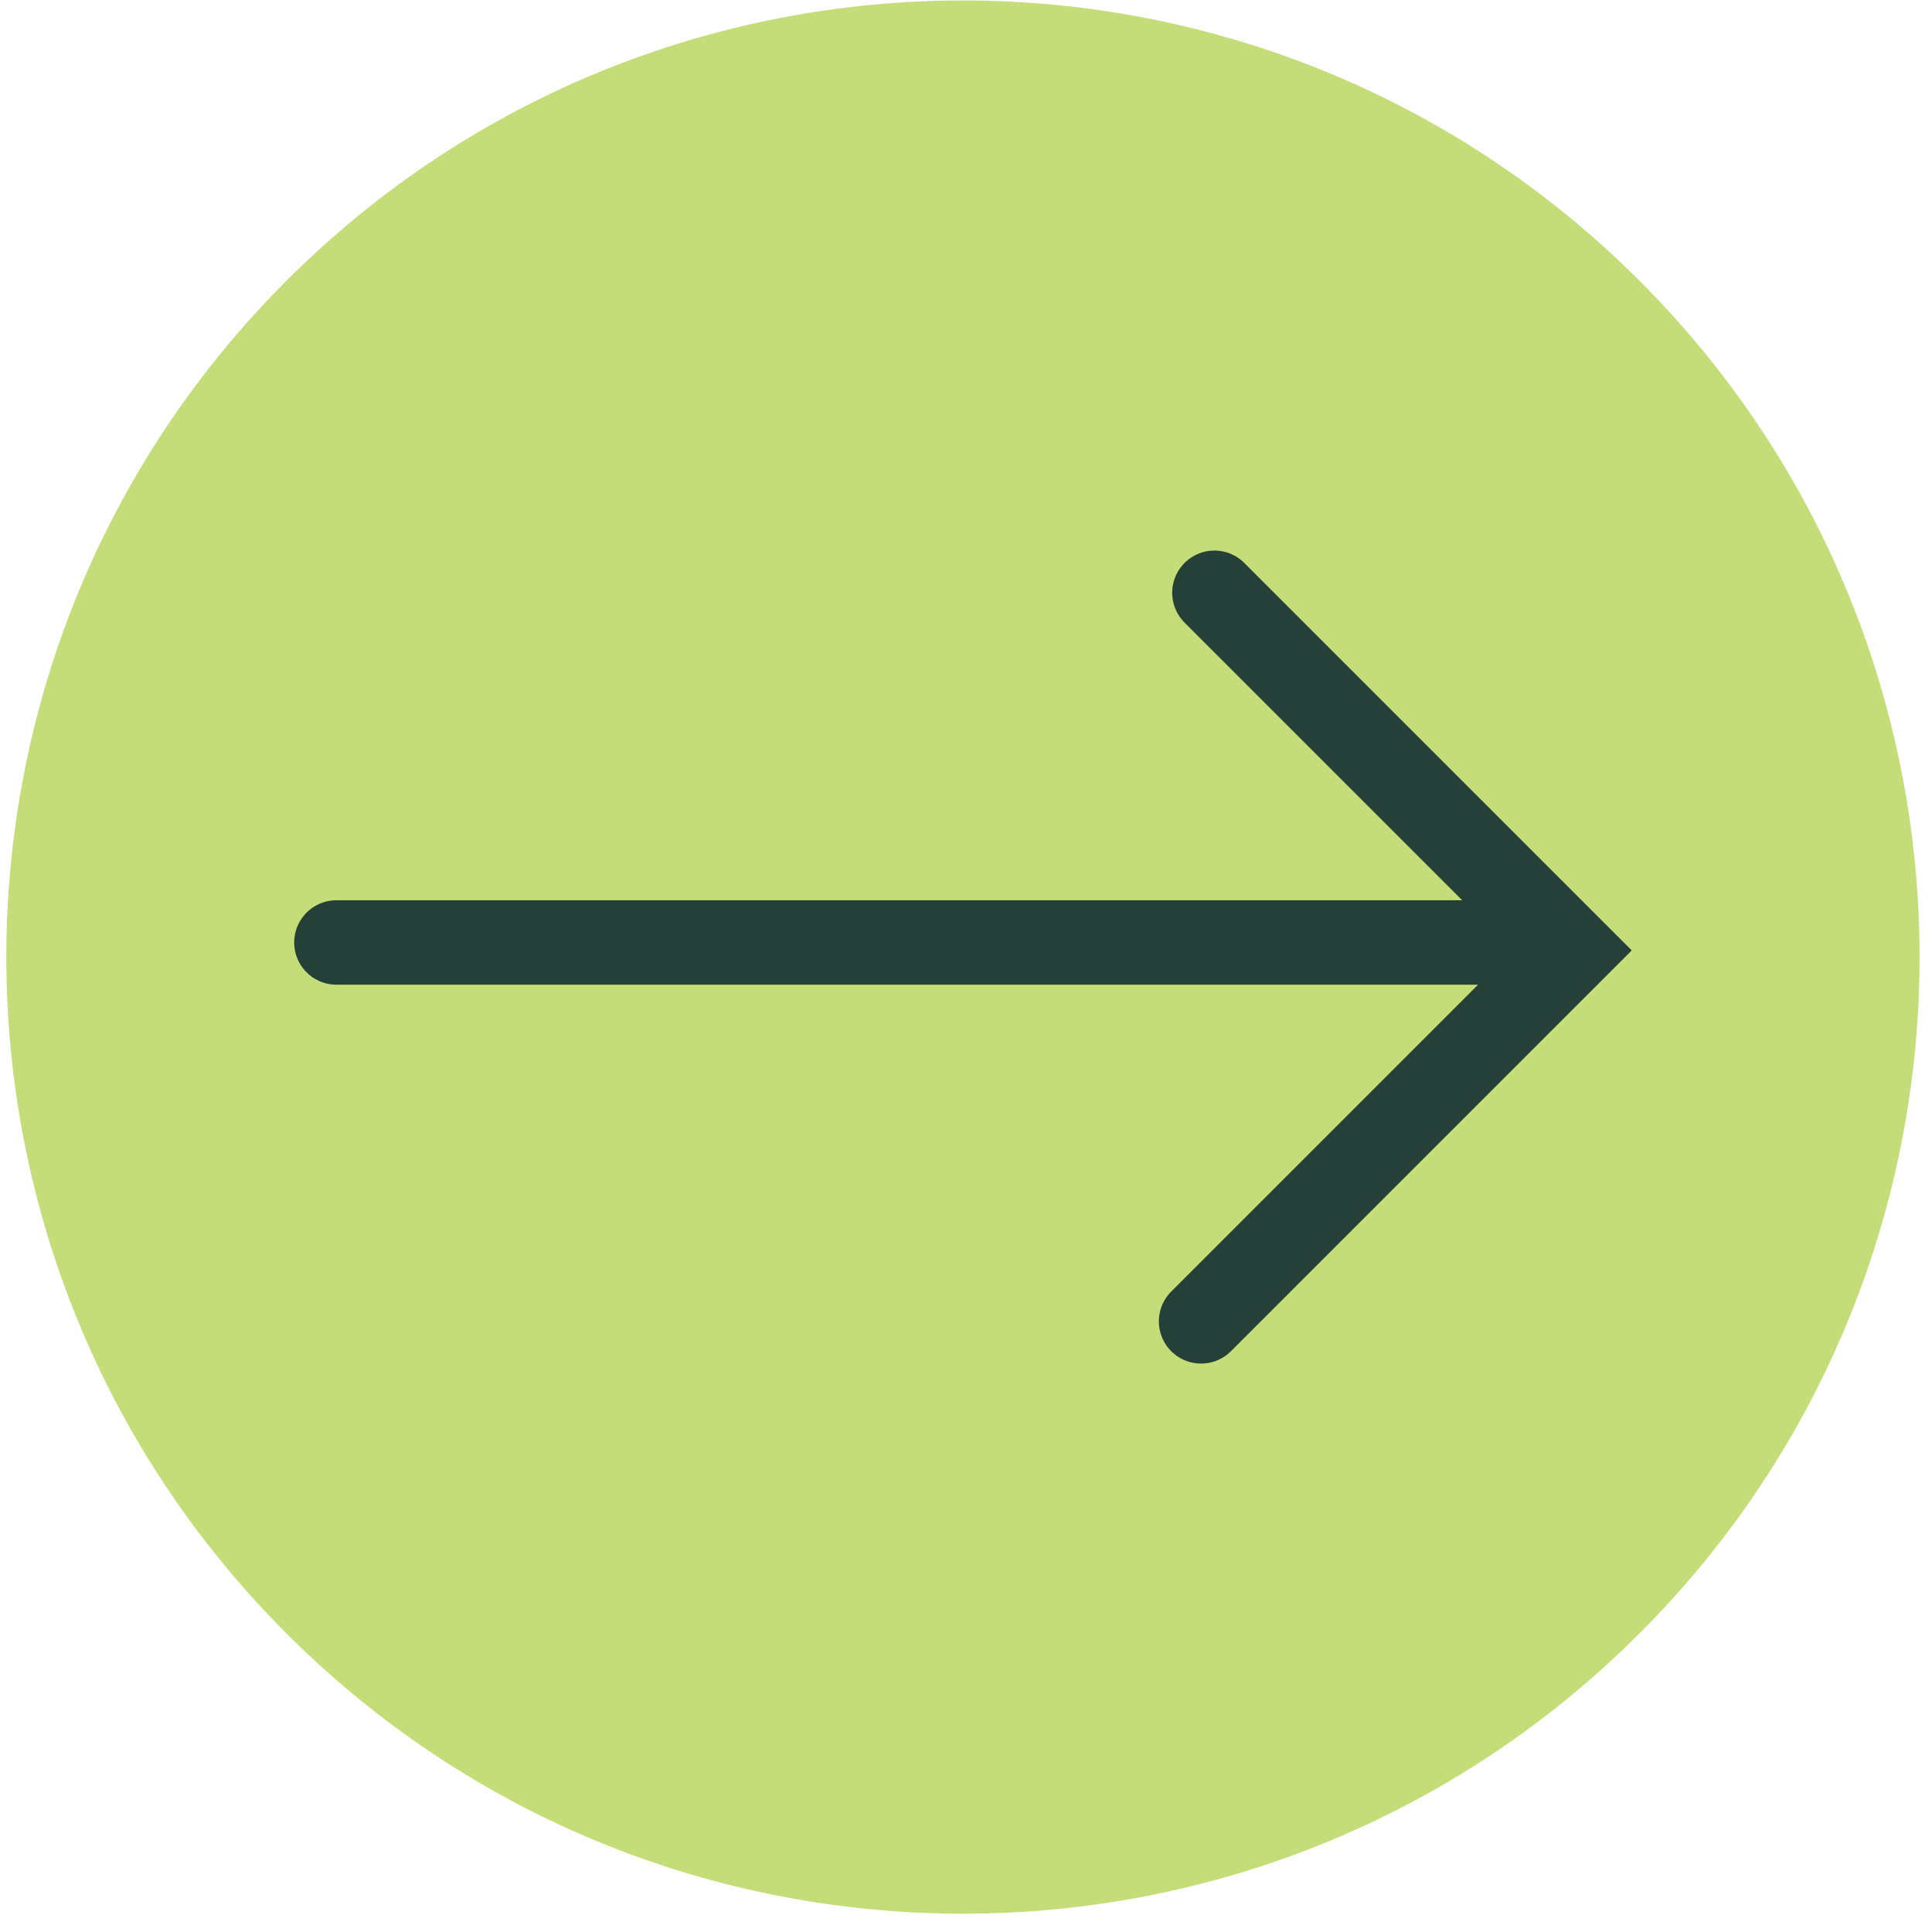 <?xml version="1.0" encoding="UTF-8"?>
<svg width="103px" height="103px" viewBox="0 0 103 103" version="1.1" xmlns="http://www.w3.org/2000/svg" xmlns:xlink="http://www.w3.org/1999/xlink">
    <title>button-right</title>
    <g id="Page-1" stroke="none" stroke-width="1" fill="none" fill-rule="evenodd">
        <g id="JUMP-HOMEPAGE-FINAL-DESKTOP-FILES" transform="translate(-910, -10408)">
            <g id="button-right" transform="translate(910.337, 10408.024)">
                <path d="M14.938,14.938 C34.855,-4.979 67.146,-4.979 87.063,14.938 C106.98,34.855 106.98,67.146 87.063,87.063 C67.146,106.98 34.855,106.98 14.938,87.063 C-4.979,67.146 -4.979,34.855 14.938,14.938" id="Fill-149" fill="#C4DD78"></path>
                <line x1="17.597" y1="50.222" x2="80.366" y2="50.222" id="Stroke-151" stroke="#244038" stroke-width="4.5" stroke-linecap="round"></line>
                <polyline id="Stroke-152" stroke="#244038" stroke-width="4.5" stroke-linecap="round" points="64.406 31.578 83.472 50.644 63.695 70.422"></polyline>
            </g>
        </g>
    </g>
</svg>